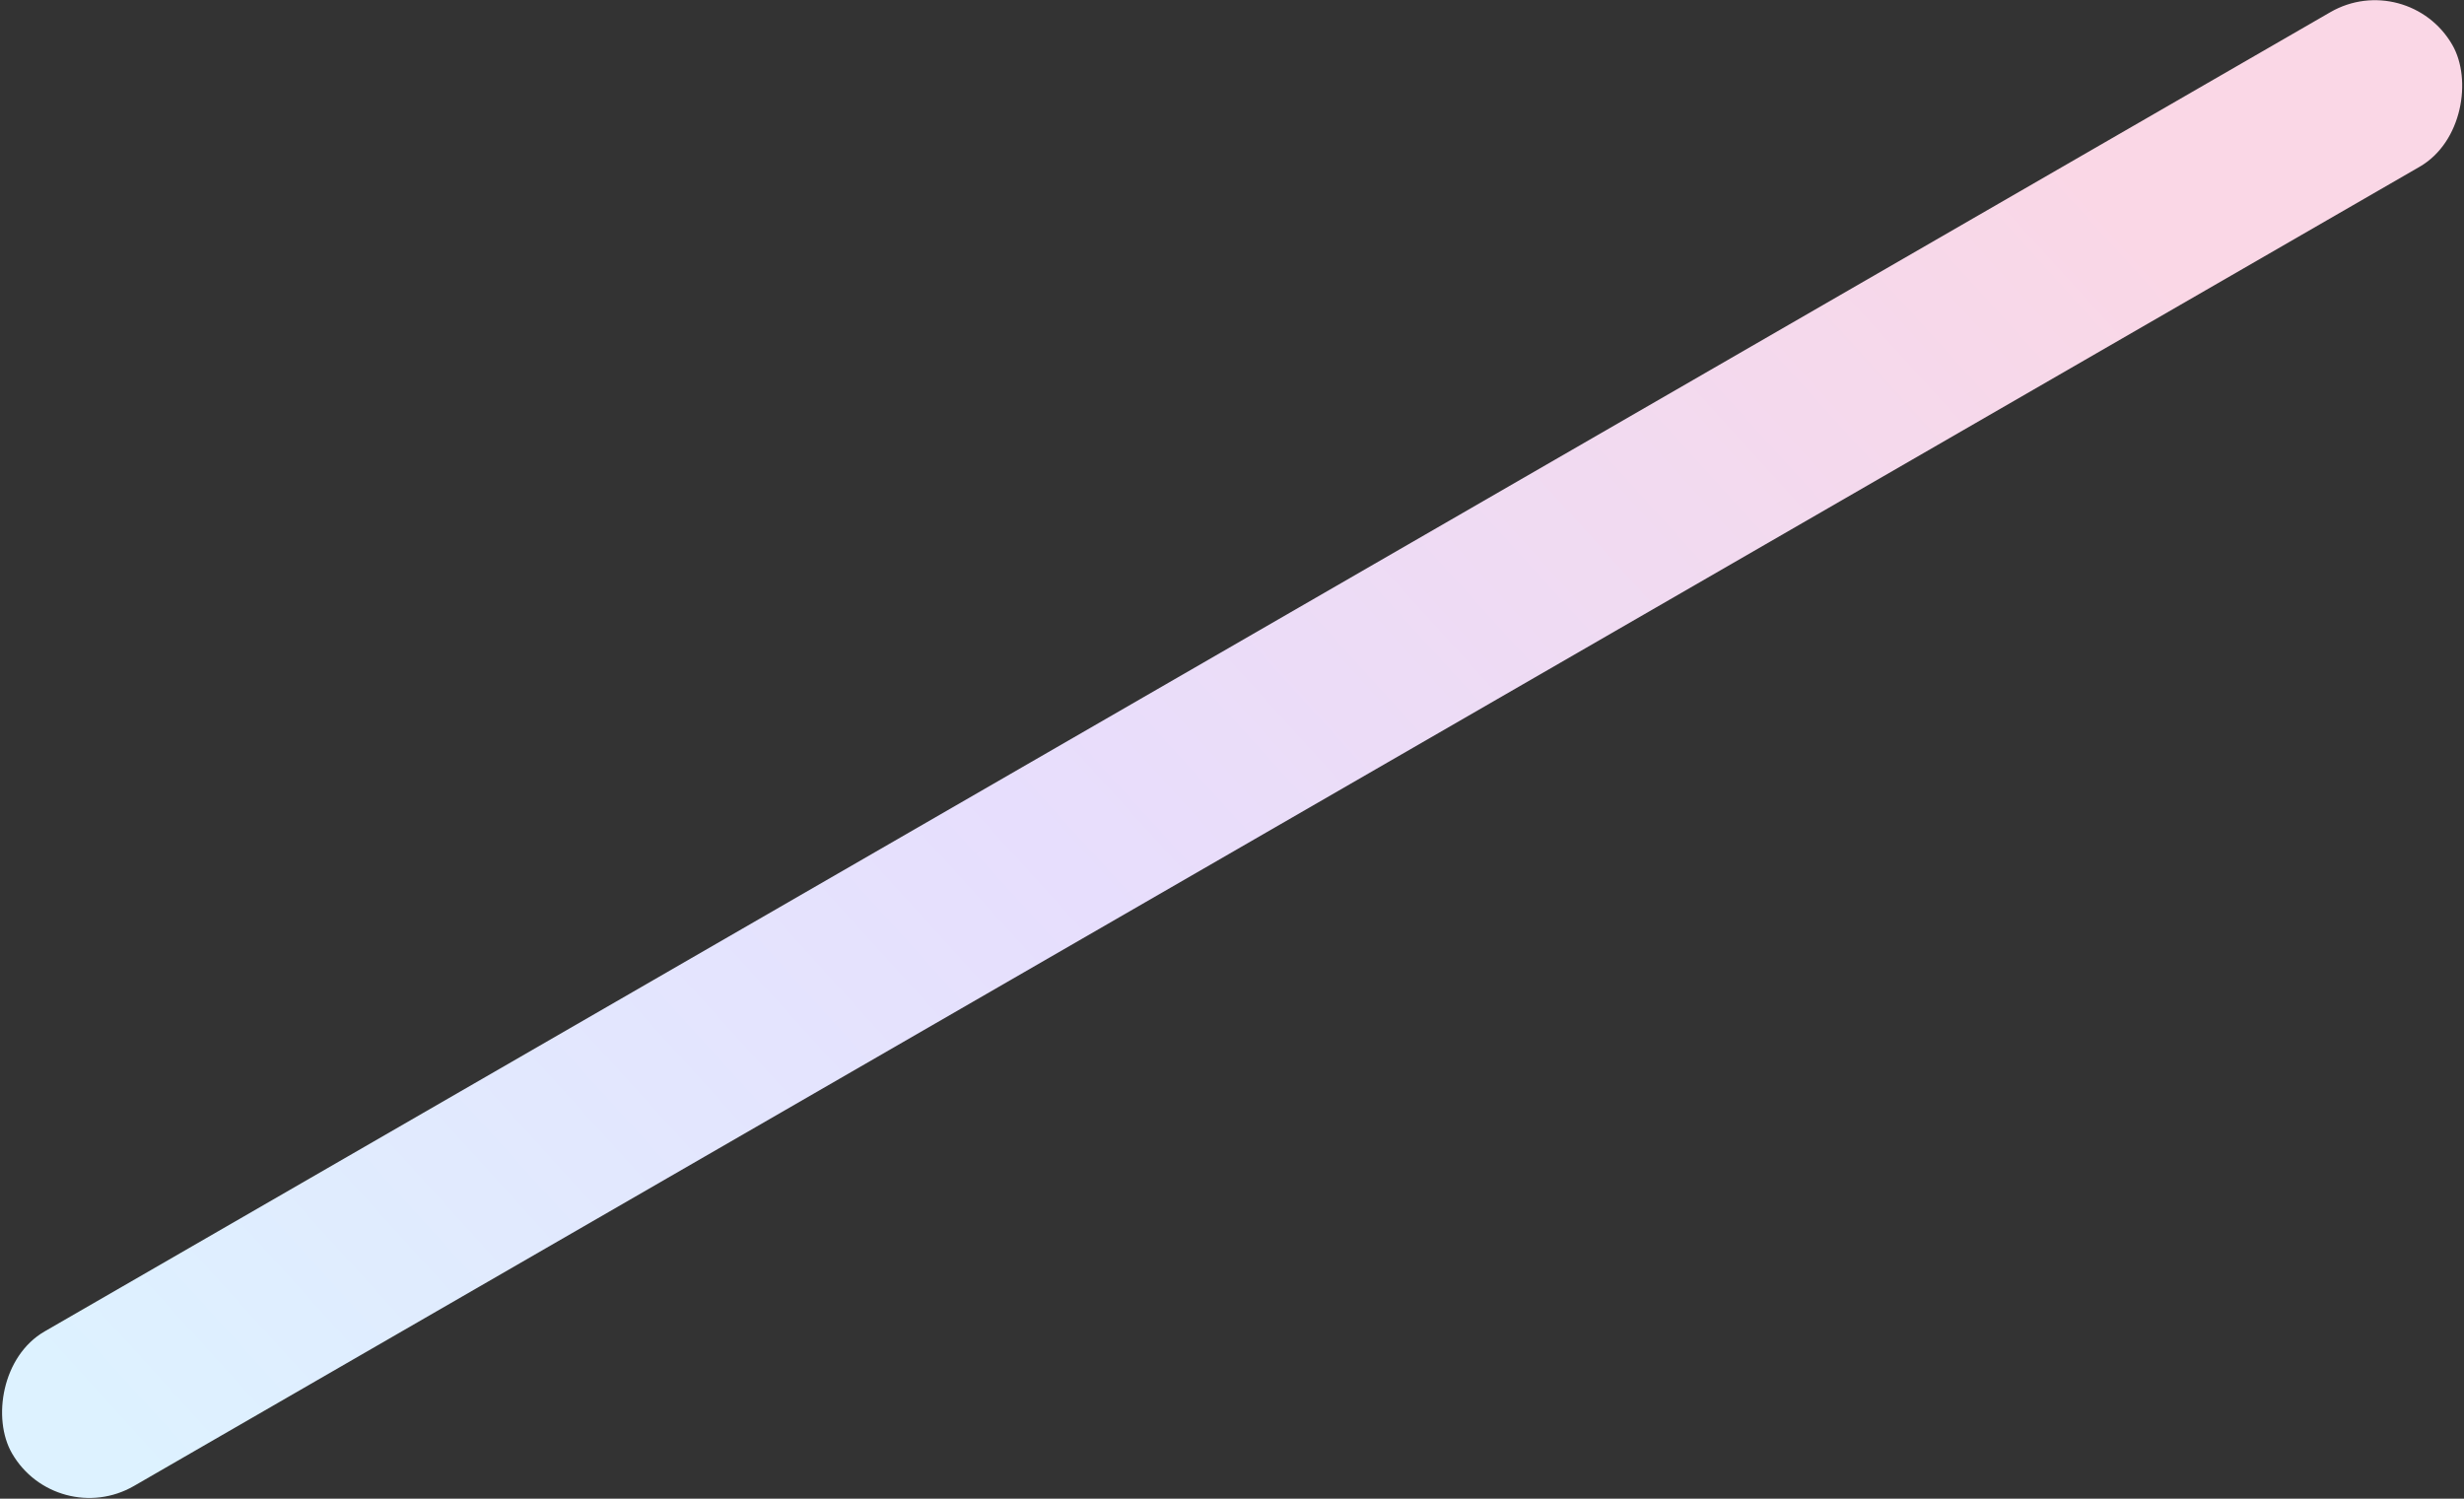 <?xml version="1.0" encoding="UTF-8"?> <svg xmlns="http://www.w3.org/2000/svg" width="2540" height="1545" viewBox="0 0 2540 1545" fill="none"><rect x="0" y="0" width="2540" height="1545" fill="#333333" stroke="none"/> <g style="mix-blend-mode:multiply"> <rect width="726" height="46" rx="23" transform="matrix(3.465 -2 -2 -3.465 58.349 1577.93)" fill="url(#paint0_linear_74_877)"></rect> </g> <defs> <linearGradient id="paint0_linear_74_877" x1="20.922" y1="21.555" x2="605.304" y2="148.722" gradientUnits="userSpaceOnUse"> <stop stop-color="#DDF2FF"></stop> <stop offset="0.471" stop-color="#E7DEFD"></stop> <stop offset="1" stop-color="#FAD7E6"></stop> </linearGradient> </defs> </svg> 